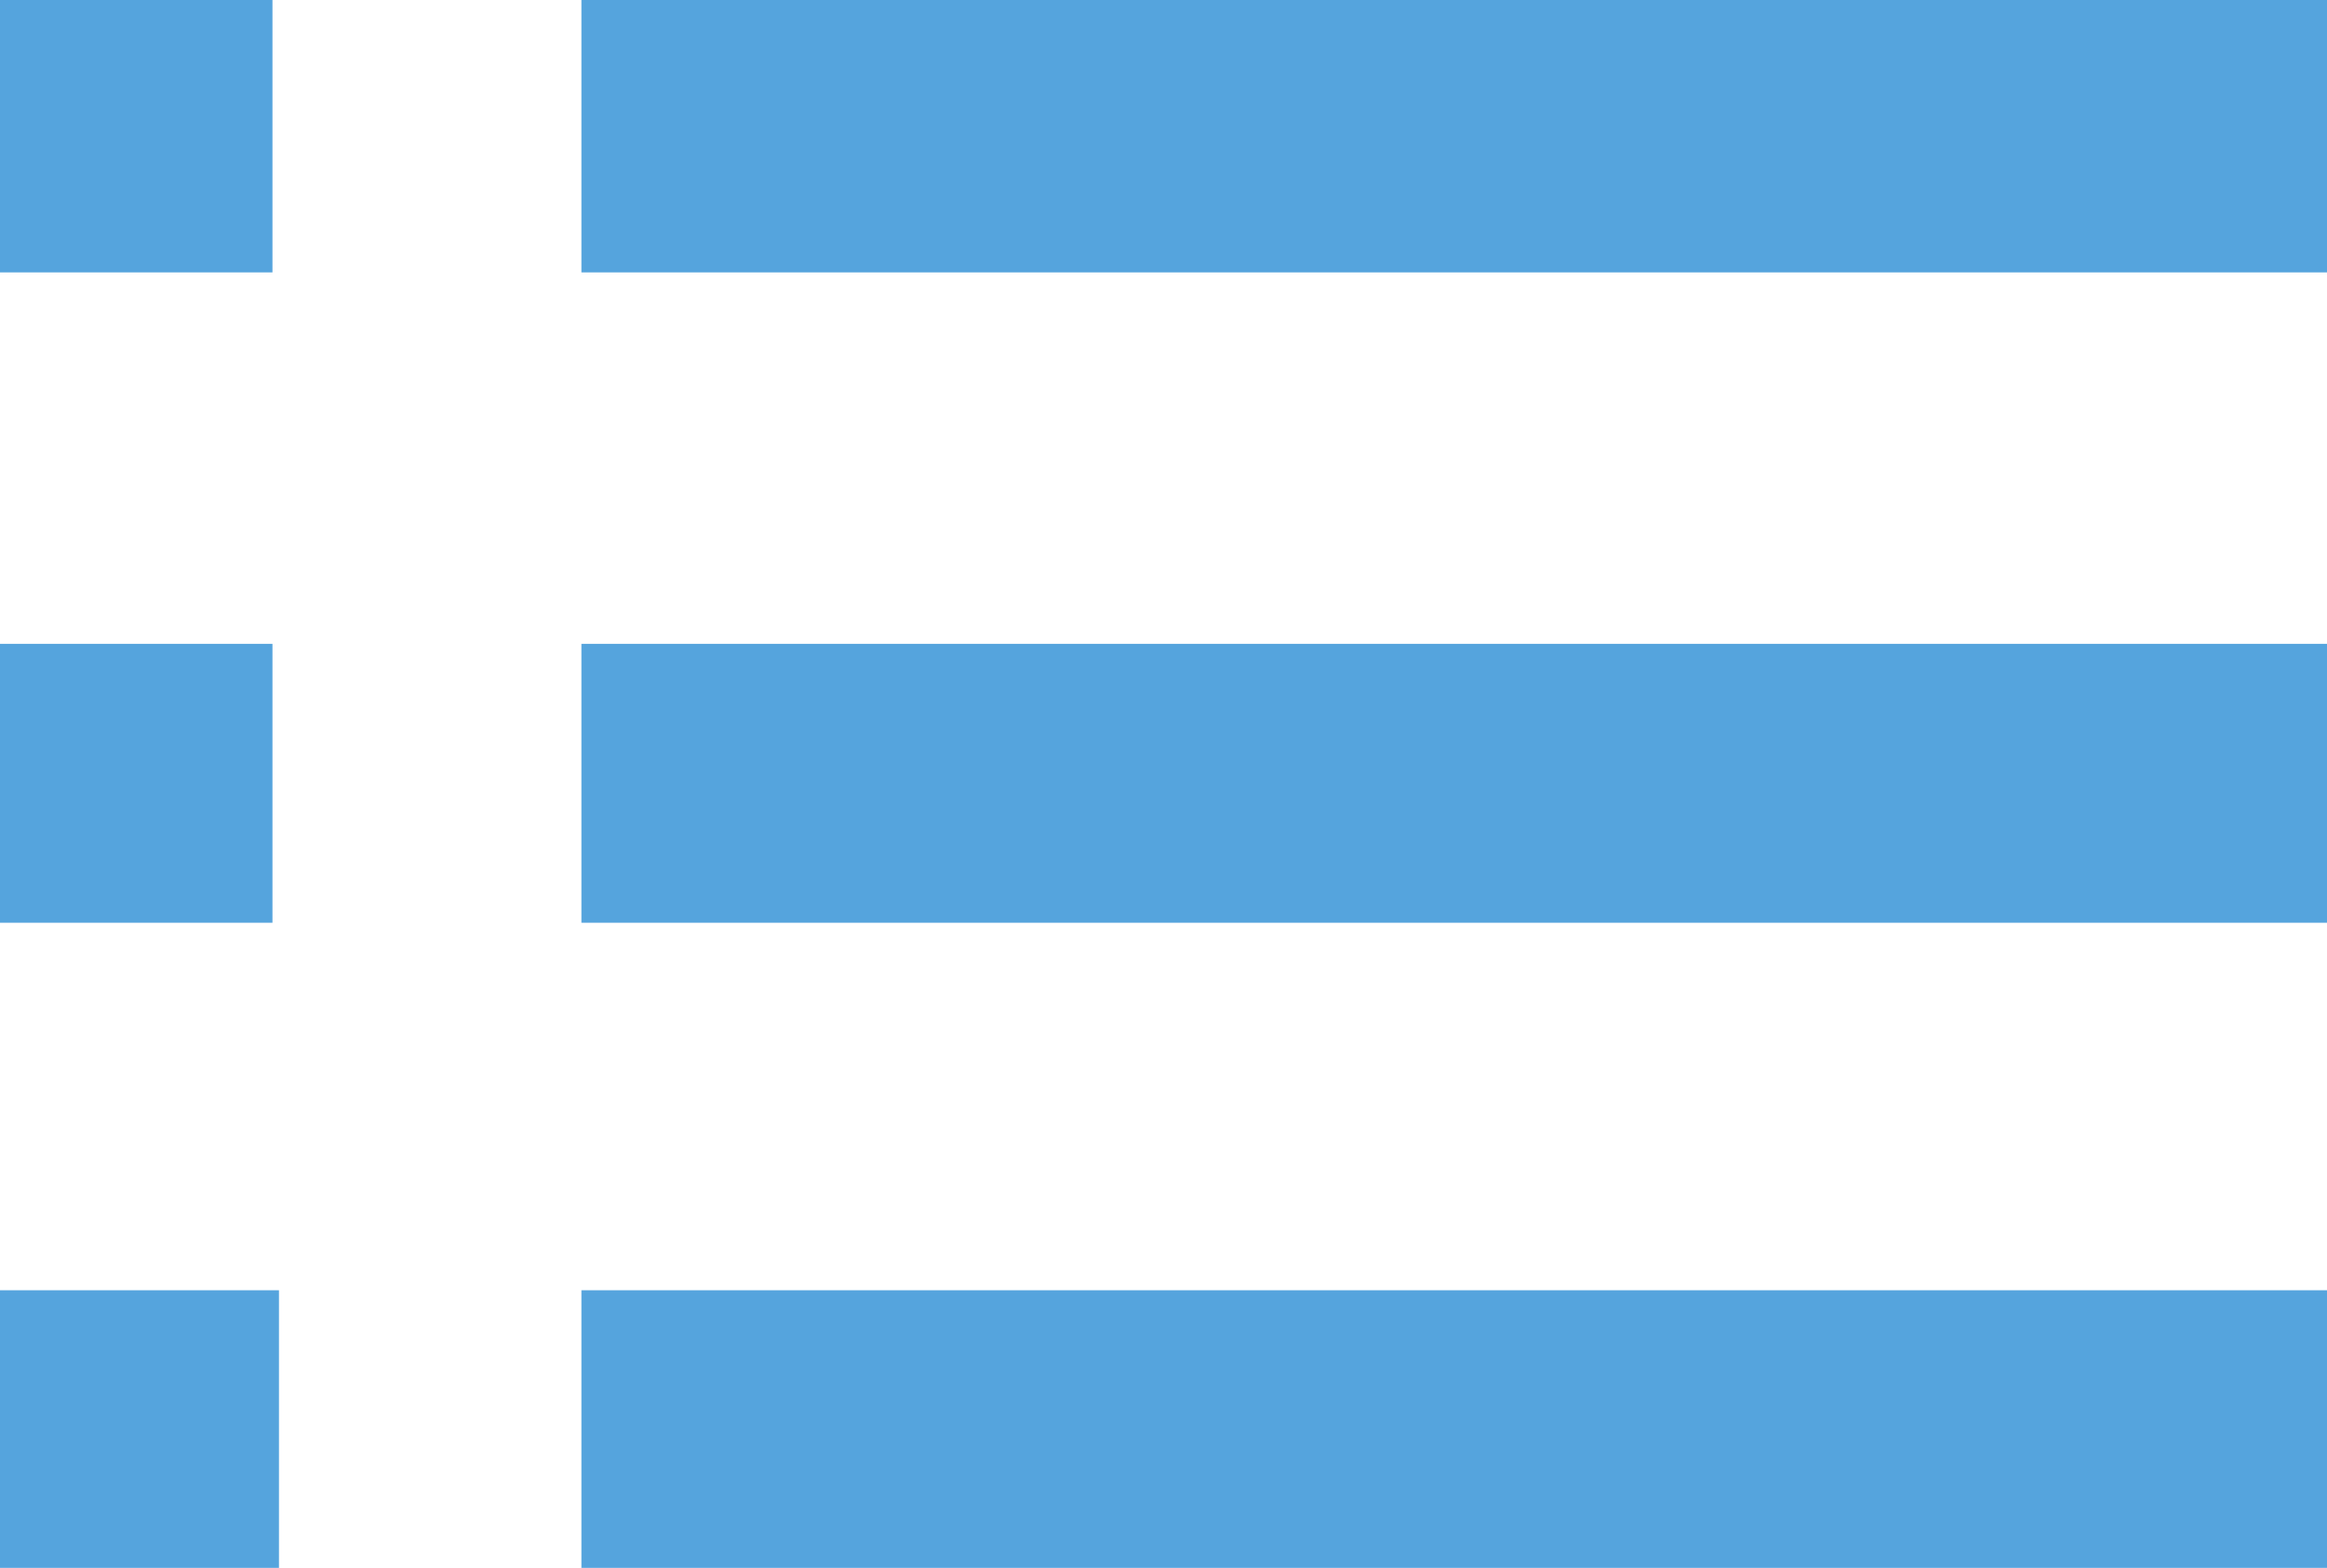 <svg xmlns="http://www.w3.org/2000/svg" viewBox="0 0 17.85 12.03"><defs><style>.cls-1{fill:#55a4dd;}</style></defs><g id="レイヤー_2" data-name="レイヤー 2"><g id="レイヤー_1-2" data-name="レイヤー 1"><rect class="cls-1" width="2.09" height="2.09"/><rect class="cls-1" x="4.46" width="13.39" height="2.09"/><rect class="cls-1" y="4.94" width="2.09" height="2.14"/><rect class="cls-1" x="4.46" y="4.94" width="13.39" height="2.14"/><rect class="cls-1" y="9.9" width="2.14" height="2.14"/><rect class="cls-1" x="4.46" y="9.9" width="13.39" height="2.14"/></g></g></svg>